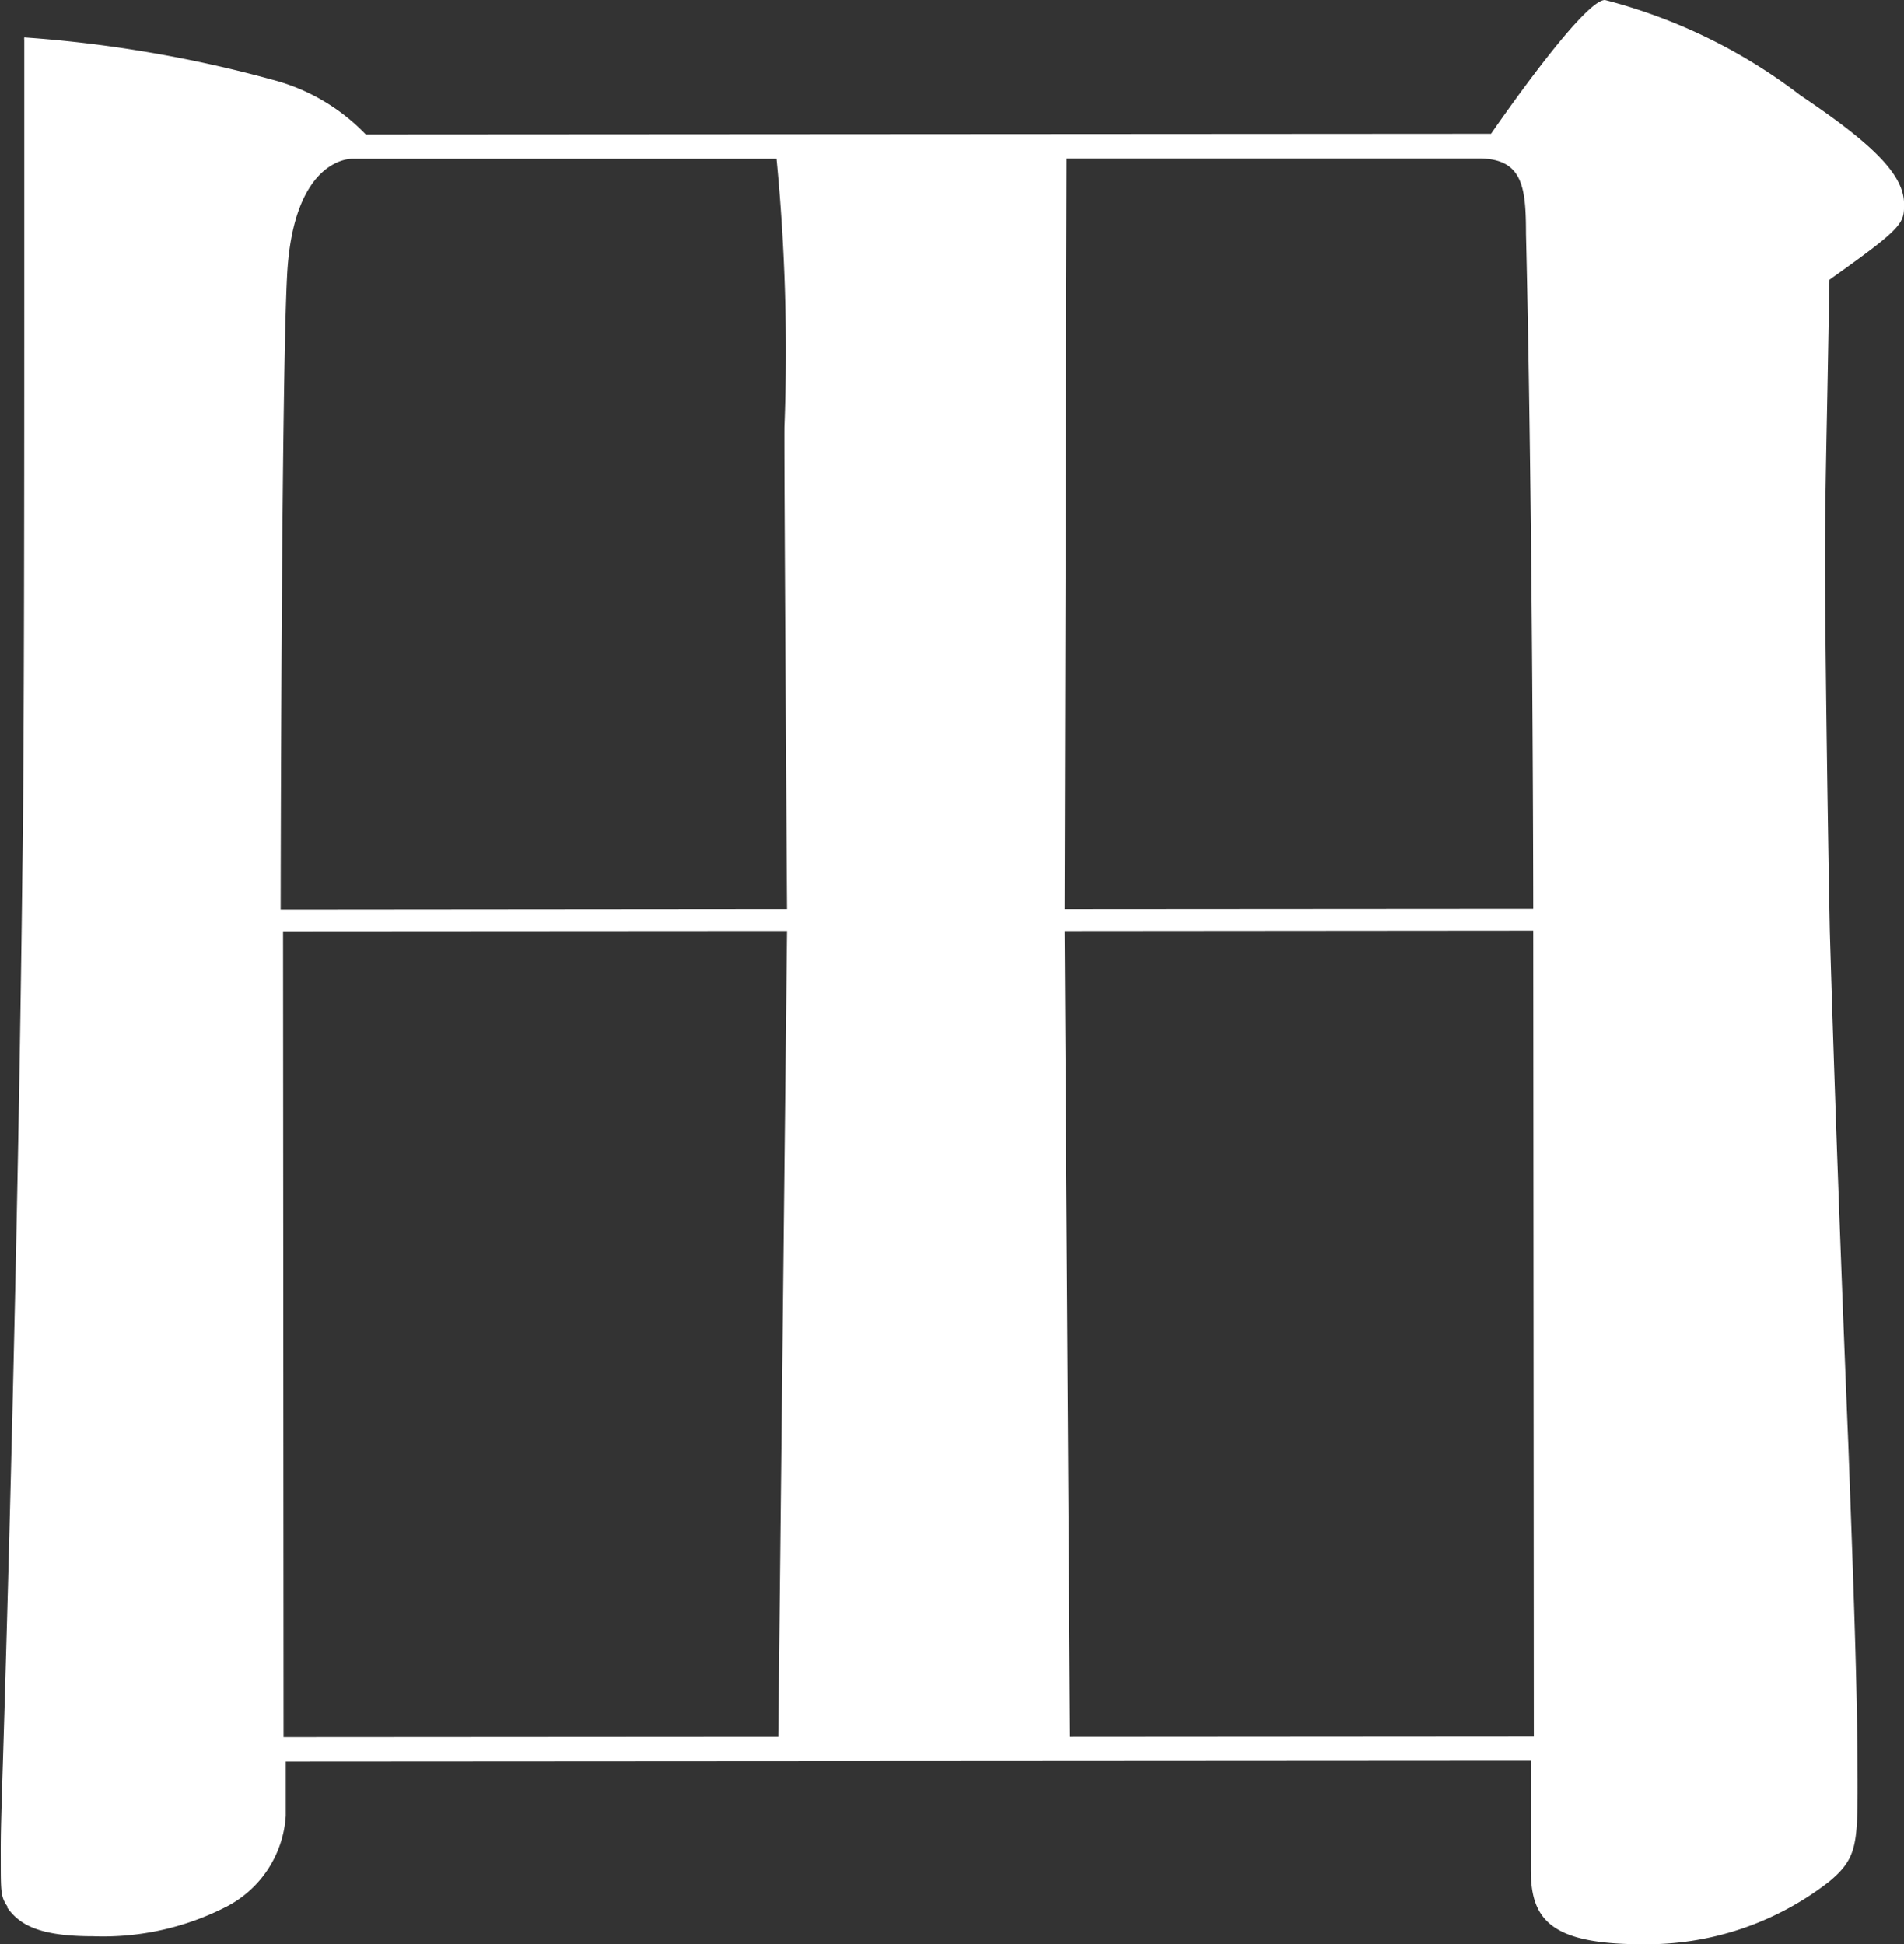 <svg xmlns="http://www.w3.org/2000/svg" width="29.416" height="30.043" viewBox="0 0 29.416 30.043"><rect x="0" y="0" width="29.416" height="30.043" fill="#333333" stroke="none"/><defs><style>.a{fill:#fff;}</style></defs><g transform="translate(-403.091 -423.962)"><path class="a" d="M403.2,453.434c.188.267.487.448,1.328.448a4.175,4.175,0,0,0,2.088-.471,1.7,1.7,0,0,0,.89-1.391v-.837l19.235-.012v1.676c0,.752.273,1.159,1.718,1.158a4.579,4.579,0,0,0,2.9-.974c.4-.337.431-.543.431-1.447,0-1.271-.039-2.5-.144-5.316-.118-2.868-.219-5.678-.285-7.913-.038-1.926-.074-4.68-.075-5.78,0-.67.016-1.471.037-2.537l.032-1.753.071-.051c1.082-.769,1.082-.83,1.082-1.121,0-.437-.451-.907-1.6-1.677a8.409,8.409,0,0,0-3.021-1.474c-.343,0-1.76,2.067-1.76,2.067l-17.384.011a3.075,3.075,0,0,0-1.445-.847,19.7,19.7,0,0,0-3.832-.653h0a.147.147,0,0,0,0,.039l0,3.5c0,3.148,0,7.458-.029,9.315-.069,6.007-.249,12.1-.3,13.762-.035,1.116-.035,1.184-.034,1.533,0,.53,0,.584.111.746m23.574-2.64-7.166.005-.083-12.451,7.24-.006Zm-7.219-24.385,6.366,0c.687,0,.731.448.732,1.167.108,4.549.112,10.429.112,10.429l-7.24.005ZM415.115,450.8l-7.643.005-.008-12.452,7.786-.005Zm-7.588-22.594c.1-1.831,1.01-1.791,1.01-1.791l6.551,0a30.8,30.8,0,0,1,.122,4.143c-.006.594.04,7.452.04,7.452l-7.823.007s.009-8.123.1-9.807"/></g></svg>